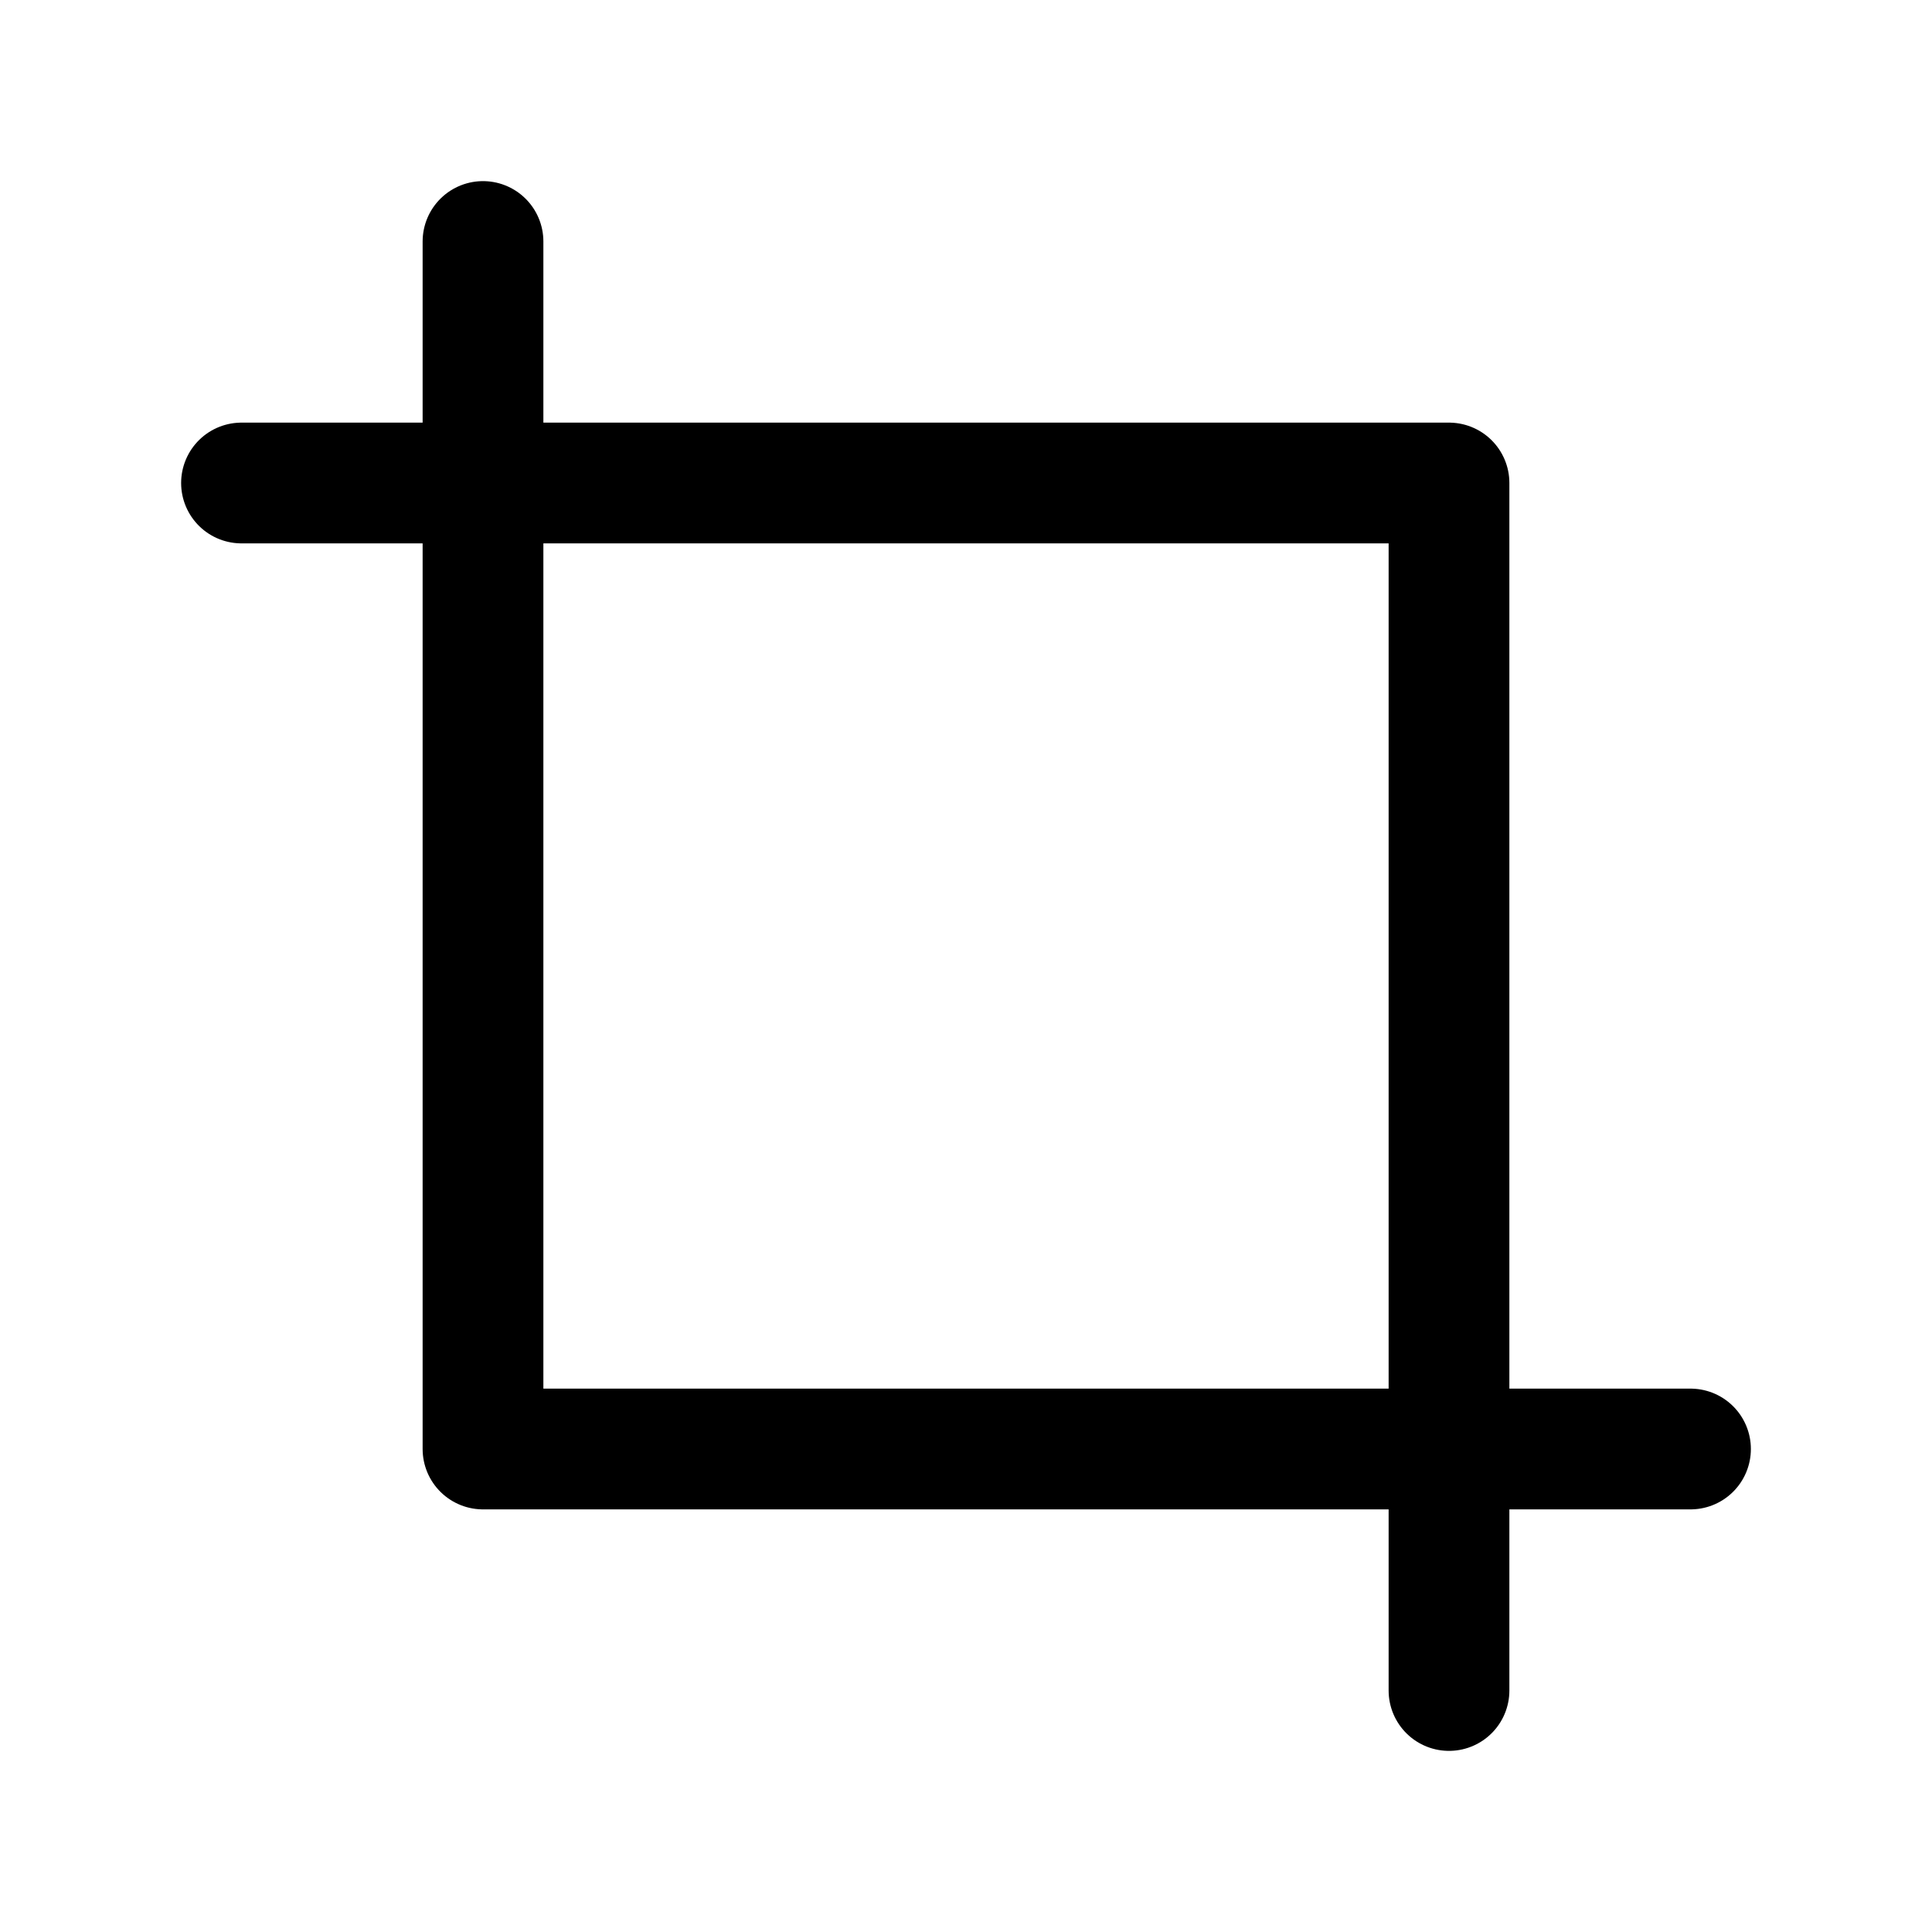 <?xml version="1.0" encoding="UTF-8"?><svg width="16px" height="16px" stroke-width="1.5" viewBox="0 0 24 24" fill="none" xmlns="http://www.w3.org/2000/svg" color="#000000"><path d="M21 18H6V3" stroke="#000000" stroke-width="1.5" stroke-linecap="round" stroke-linejoin="round"></path><path d="M3 6H18V21" stroke="#000000" stroke-width="1.5" stroke-linecap="round" stroke-linejoin="round"></path></svg>

